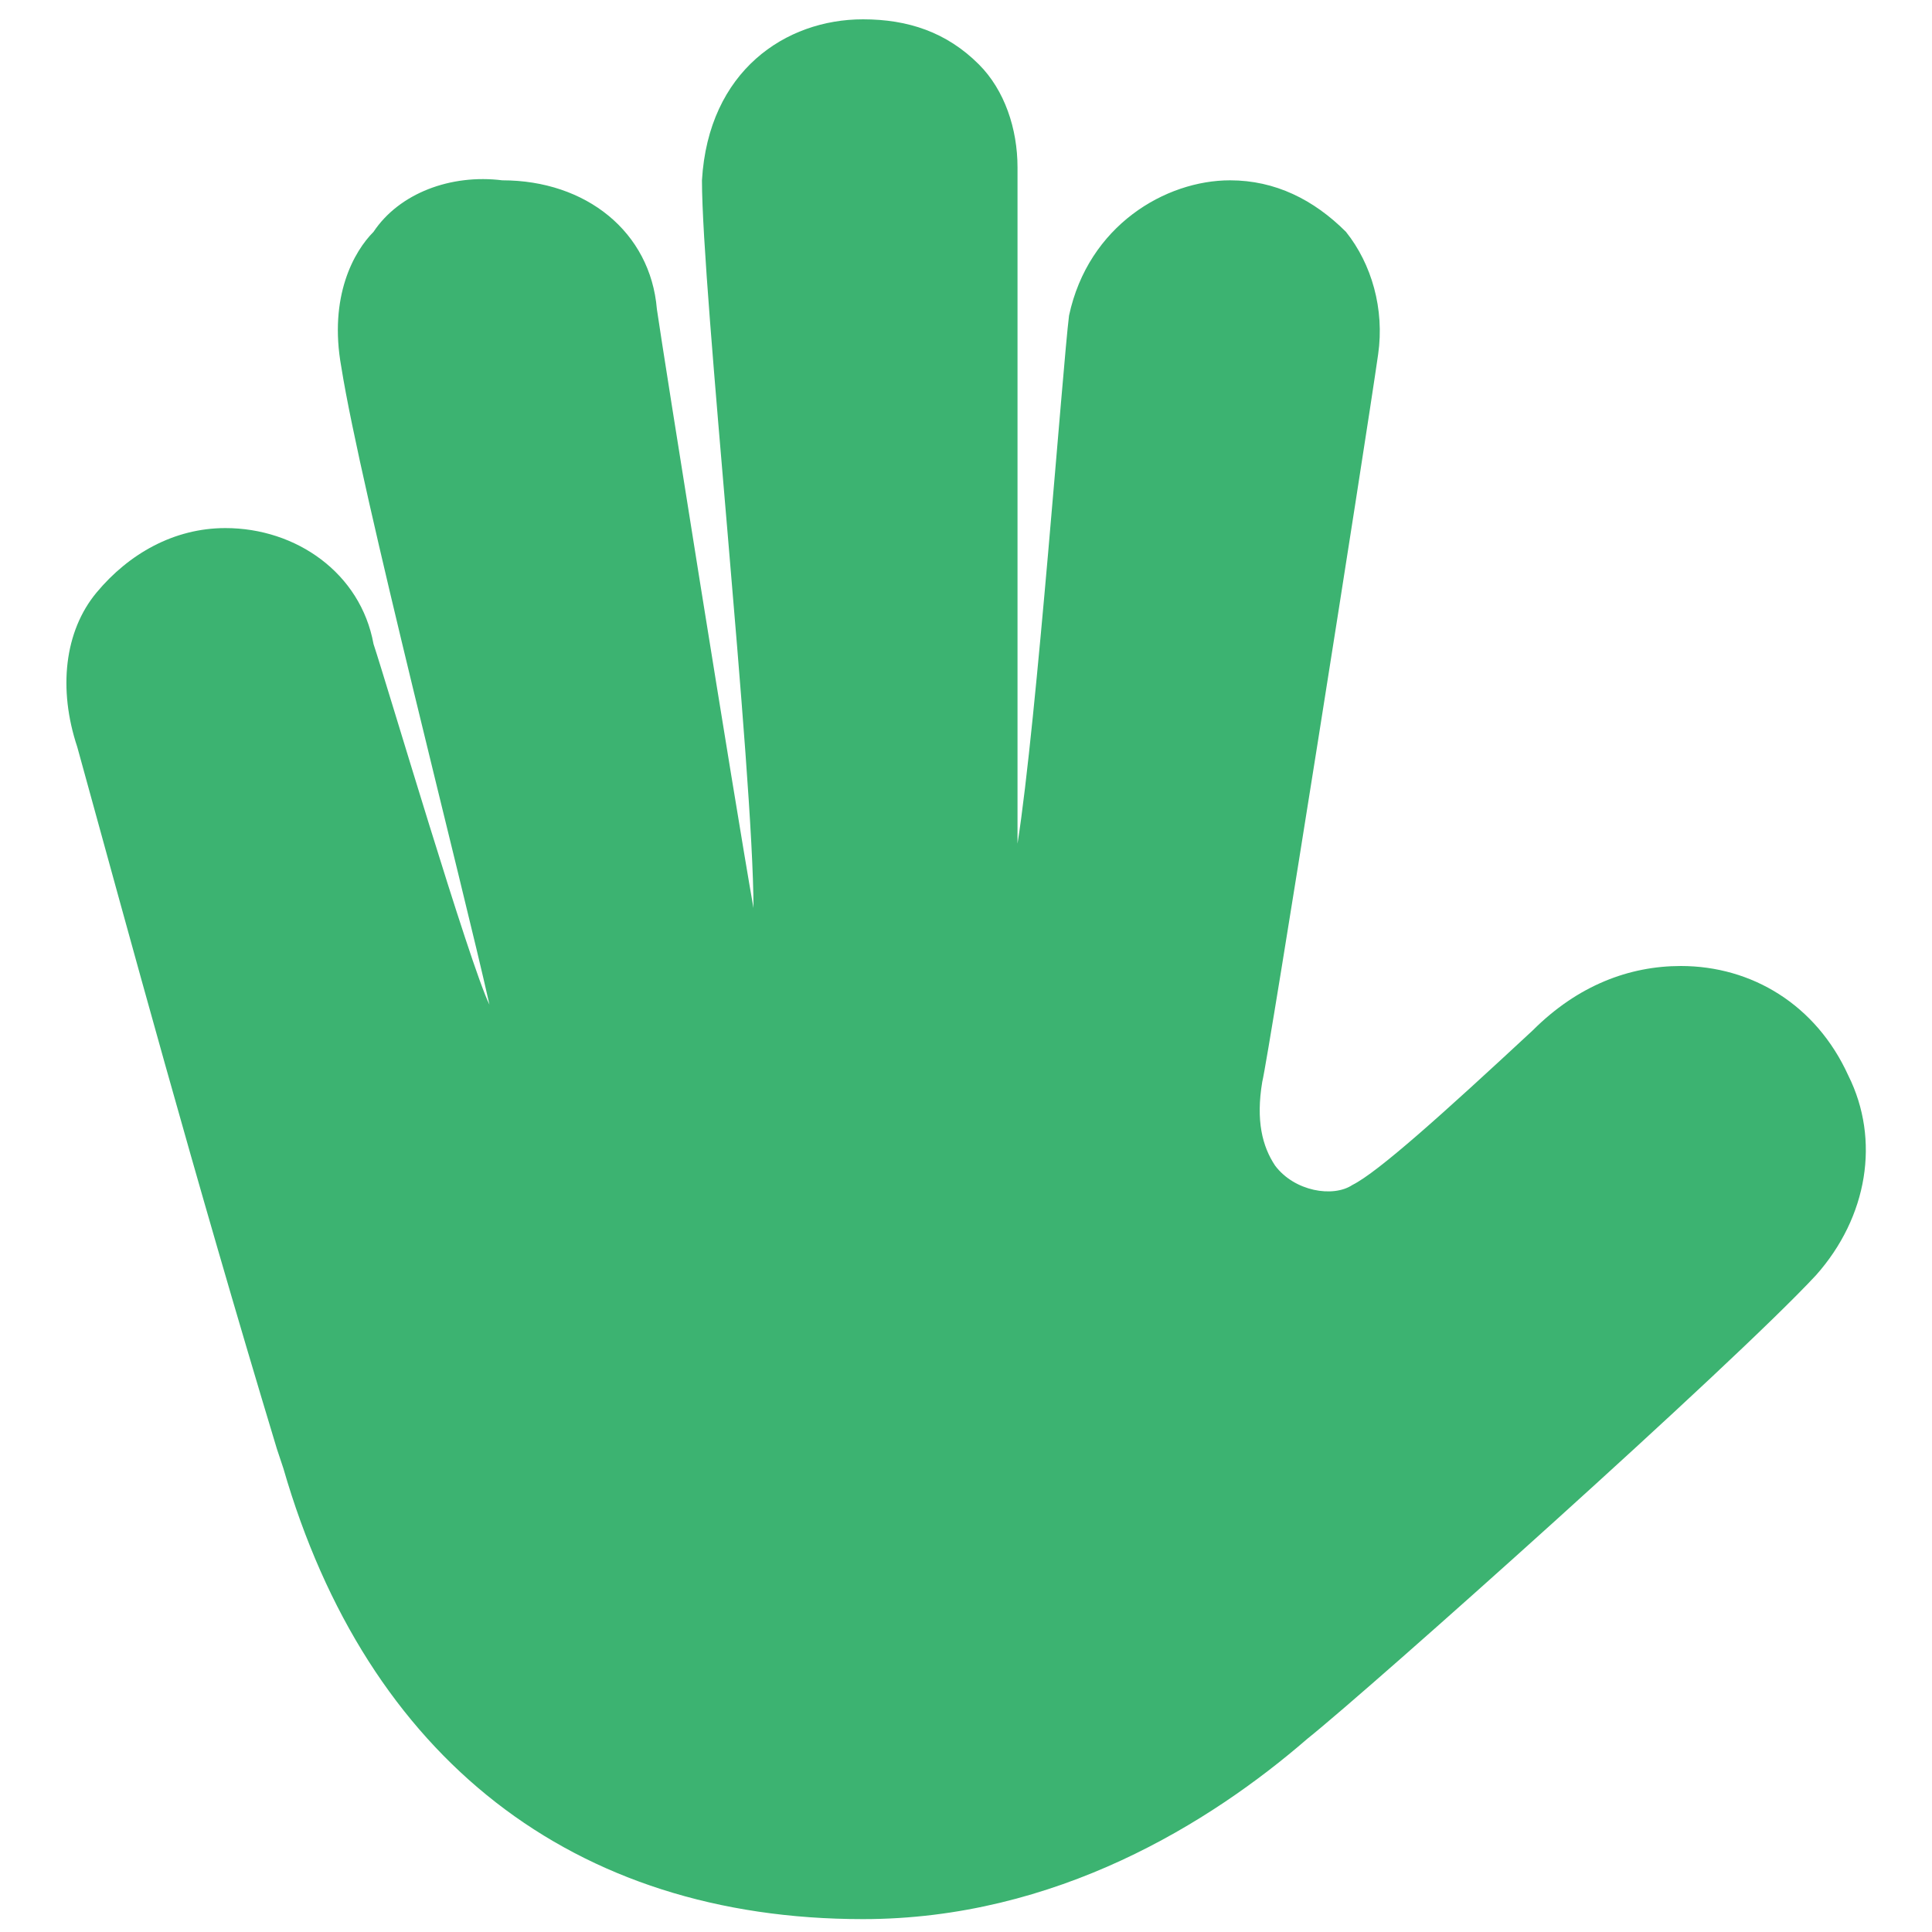 <?xml version="1.0" encoding="UTF-8"?> <svg xmlns="http://www.w3.org/2000/svg" xmlns:xlink="http://www.w3.org/1999/xlink" version="1.1" id="Capa_1" x="0px" y="0px" viewBox="0 0 30 30" style="enable-background:new 0 0 30 30;" xml:space="preserve"> <style type="text/css"> .st0{fill:#3CB371;} </style> <path class="st0" d="M28.7,16.7c-0.5-1.1-1.5-1.7-2.6-1.7c-0.8,0-1.6,0.3-2.3,1c-1.4,1.3-2.4,2.2-2.8,2.4c-0.3,0.2-0.9,0.1-1.2-0.3 c-0.2-0.3-0.3-0.7-0.2-1.3c0.1-0.4,1.6-9.9,1.8-11.3c0.1-0.7-0.1-1.4-0.5-1.9c-0.5-0.5-1.1-0.8-1.8-0.8c-1,0-2.2,0.7-2.5,2.1 c-0.1,0.8-0.5,6.3-0.8,8.2c0-2.5,0-9.1,0-10.5c0-0.6-0.2-1.2-0.6-1.6c-0.5-0.5-1.1-0.7-1.8-0.7c-1.2,0-2.4,0.8-2.5,2.5 c0,1.7,0.8,9.2,0.8,11.3c-0.3-1.7-1.4-8.6-1.5-9.3c-0.1-1.2-1.1-2-2.4-2C7,2.7,6.2,3,5.8,3.6c-0.3,0.3-0.7,1-0.5,2.1 c0.3,1.9,1.9,8.1,2.3,9.9C7.3,15,6,10.6,5.8,10C5.6,8.9,4.6,8.2,3.5,8.2c-0.8,0-1.5,0.4-2,1s-0.6,1.5-0.3,2.4 C2,14.5,3,18.2,4.3,22.5l0.1,0.3c1.3,4.5,4.5,7,9,7c3,0,5.4-1.5,6.9-2.8c1-0.8,6.6-5.8,7.9-7.2C29,18.9,29.2,17.7,28.7,16.7z"></path> </svg> 